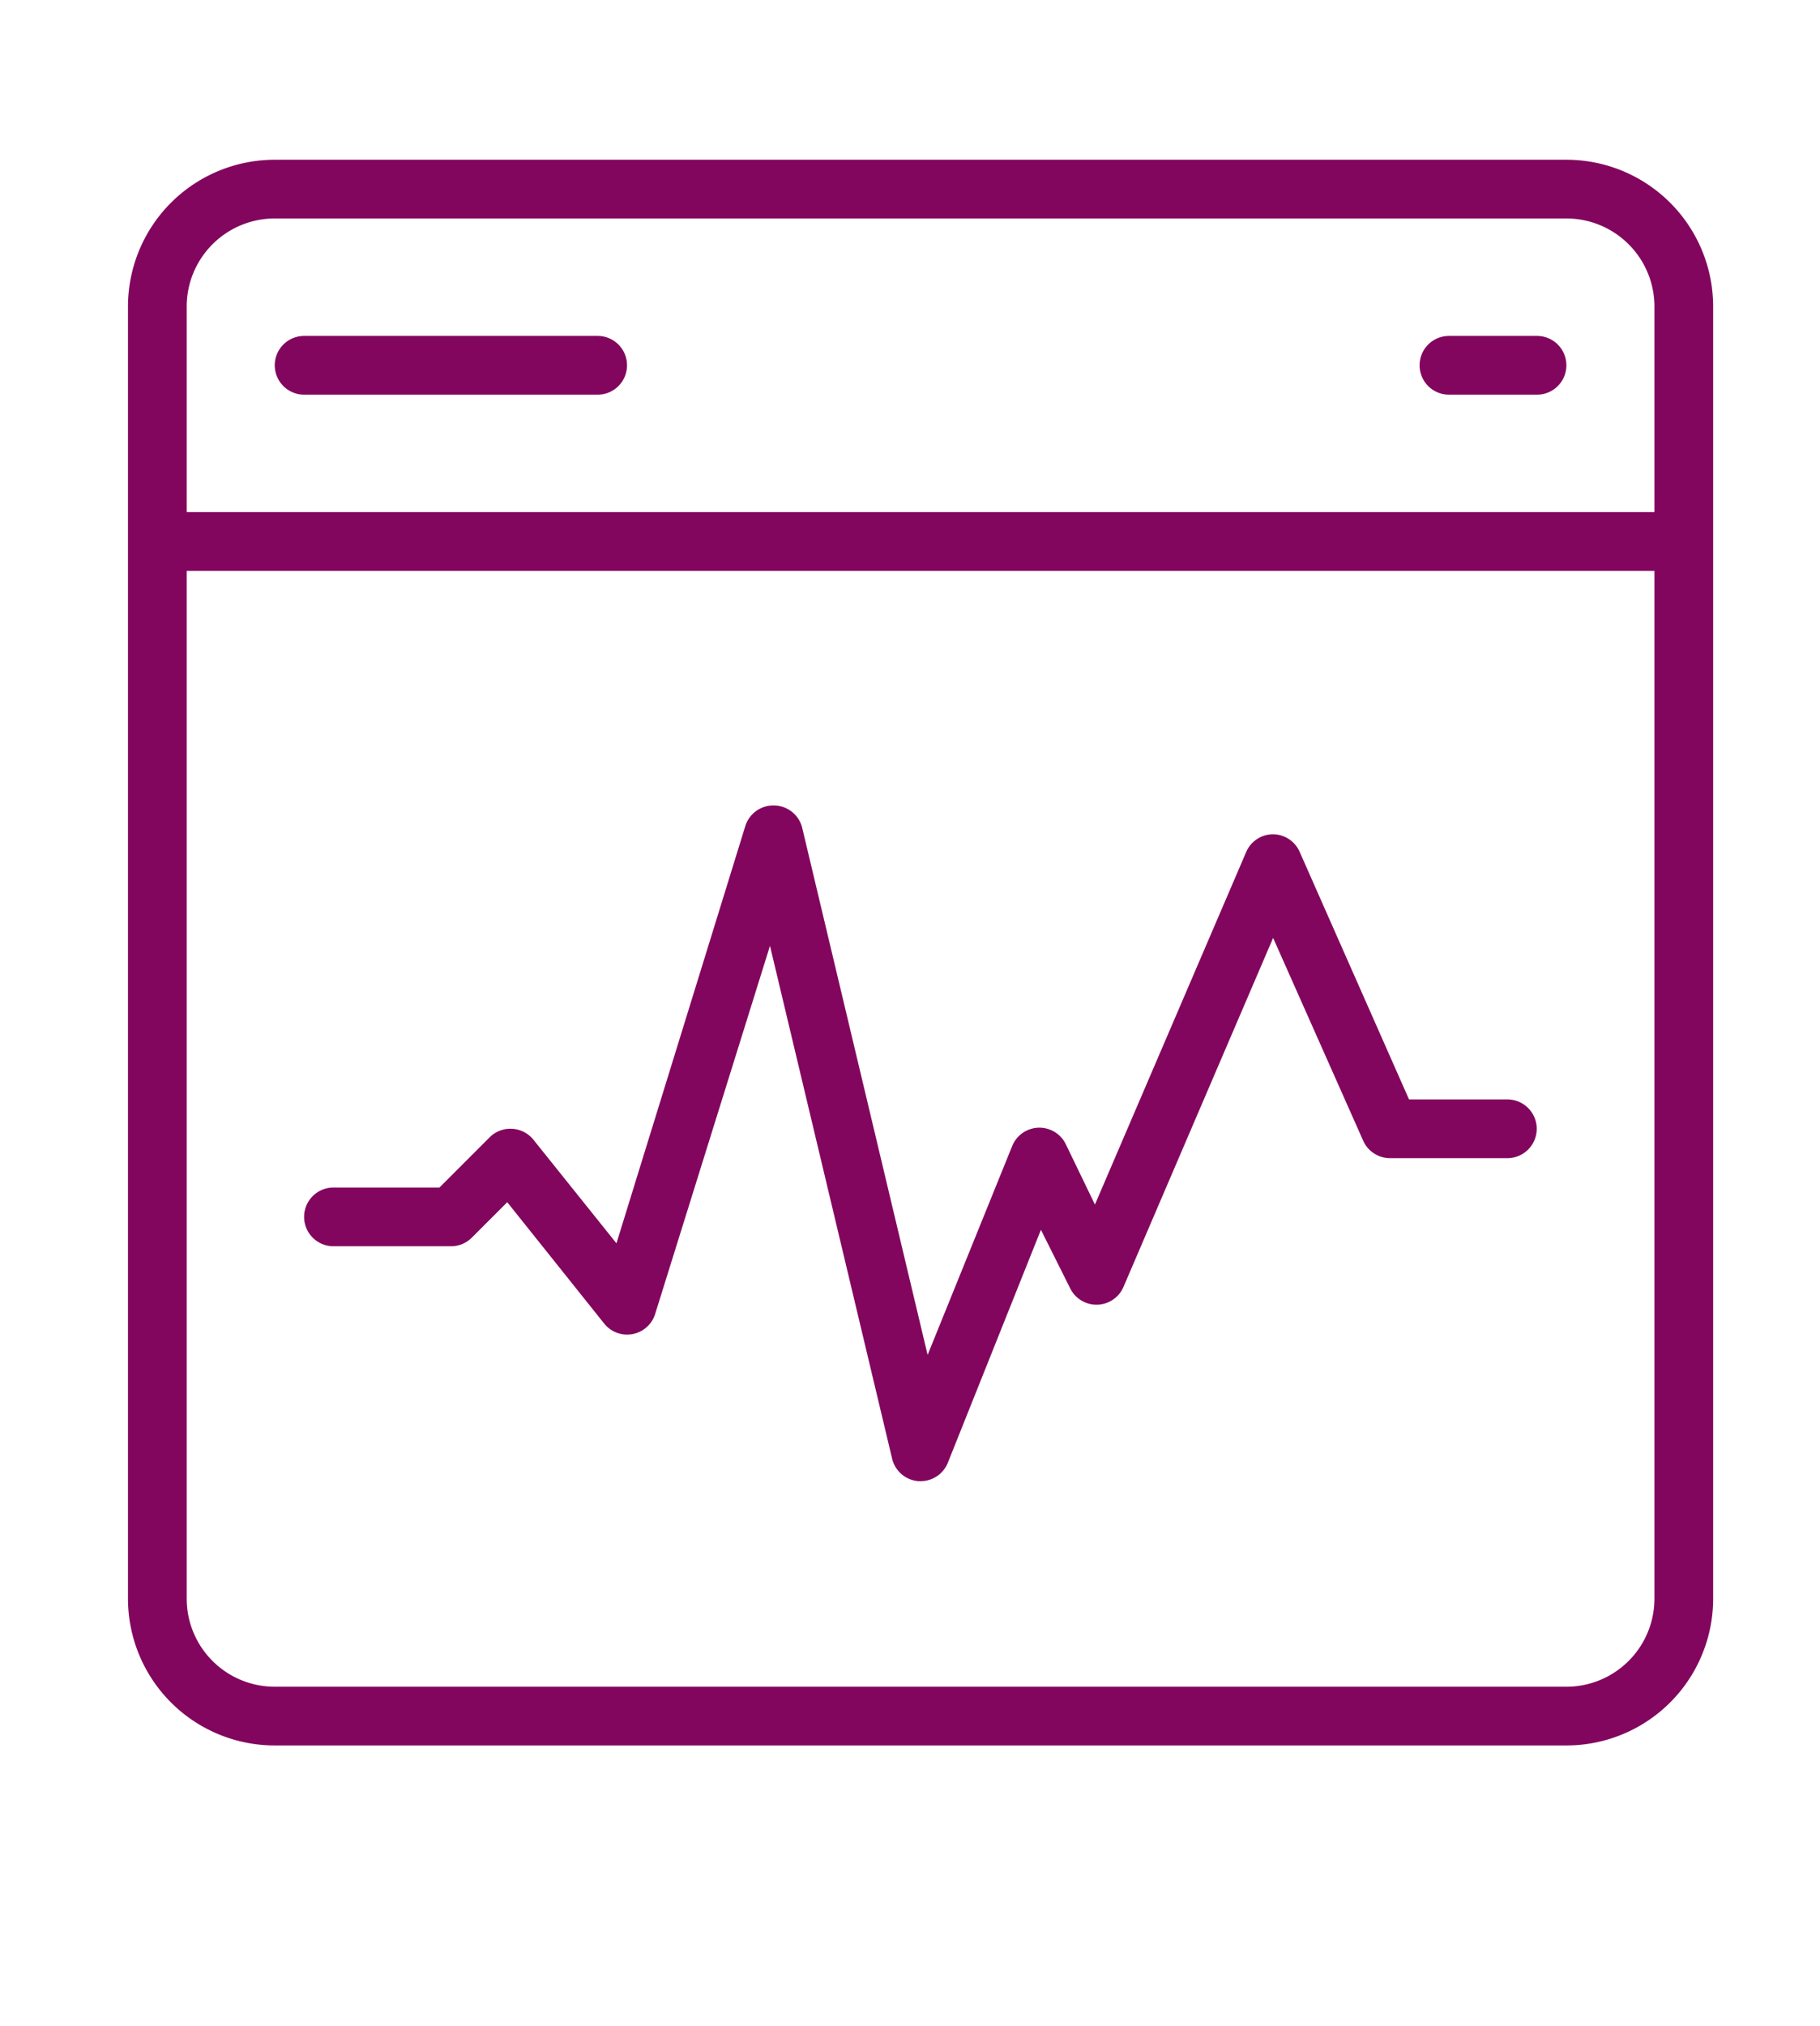 <?xml version="1.0" encoding="utf-8"?>
<!-- Generator: Adobe Illustrator 16.0.0, SVG Export Plug-In . SVG Version: 6.00 Build 0)  -->
<!DOCTYPE svg PUBLIC "-//W3C//DTD SVG 1.1//EN" "http://www.w3.org/Graphics/SVG/1.1/DTD/svg11.dtd">
<svg version="1.1" id="Layer_1" xmlns="http://www.w3.org/2000/svg" xmlns:xlink="http://www.w3.org/1999/xlink" x="0px" y="0px"
	 width="62px" height="69px" viewBox="0 0 62 69" enable-background="new 0 0 62 69" xml:space="preserve"><defs><style>.cls-1{fill:#82065e;}</style></defs><path class="cls-1" d="M53.36,5.44h-44a5,5,0,0,0-5,5v44a5,5,0,0,0,5,5h44a5,5,0,0,0,5-5v-44A5,5,0,0,0,53.36,5.44Zm-44,2h44a3,3,0,0,1,3,3v7h-50v-7A3,3,0,0,1,9.36,7.44Zm44,50h-44a3,3,0,0,1-3-3v-35h50v35A3,3,0,0,1,53.36,57.44Z"/><path class="cls-1" d="M10.36,13.44h10a1,1,0,0,0,0-2h-10a1,1,0,0,0,0,2Z"/><path class="cls-1" d="M49.36,13.44h3a1,1,0,0,0,0-2h-3a1,1,0,0,0,0,2Z"/><path class="cls-1" d="M51.36,37.44H48L44.27,29a1,1,0,0,0-.91-.59h0a1,1,0,0,0-.91.61l-5.15,12-1-2.07a1,1,0,0,0-1.82.08L31.6,46.14,27.33,28.2a1,1,0,0,0-.94-.77,1,1,0,0,0-1,.7L21,42.34l-2.83-3.53a1,1,0,0,0-.73-.37,1,1,0,0,0-.76.29l-1.71,1.71H11.36a1,1,0,0,0,0,2h4a1,1,0,0,0,.71-.29l1.21-1.21,3.3,4.13a1,1,0,0,0,1.74-.33l3.91-12.53,4.16,17.46a1,1,0,0,0,.9.77h.07a1,1,0,0,0,.93-.63l3.17-7.93,1,2a1,1,0,0,0,1.81-.05l5.1-11.89,3.07,6.91a1,1,0,0,0,.91.59h4a1,1,0,0,0,0-2Z"/>
</svg>
